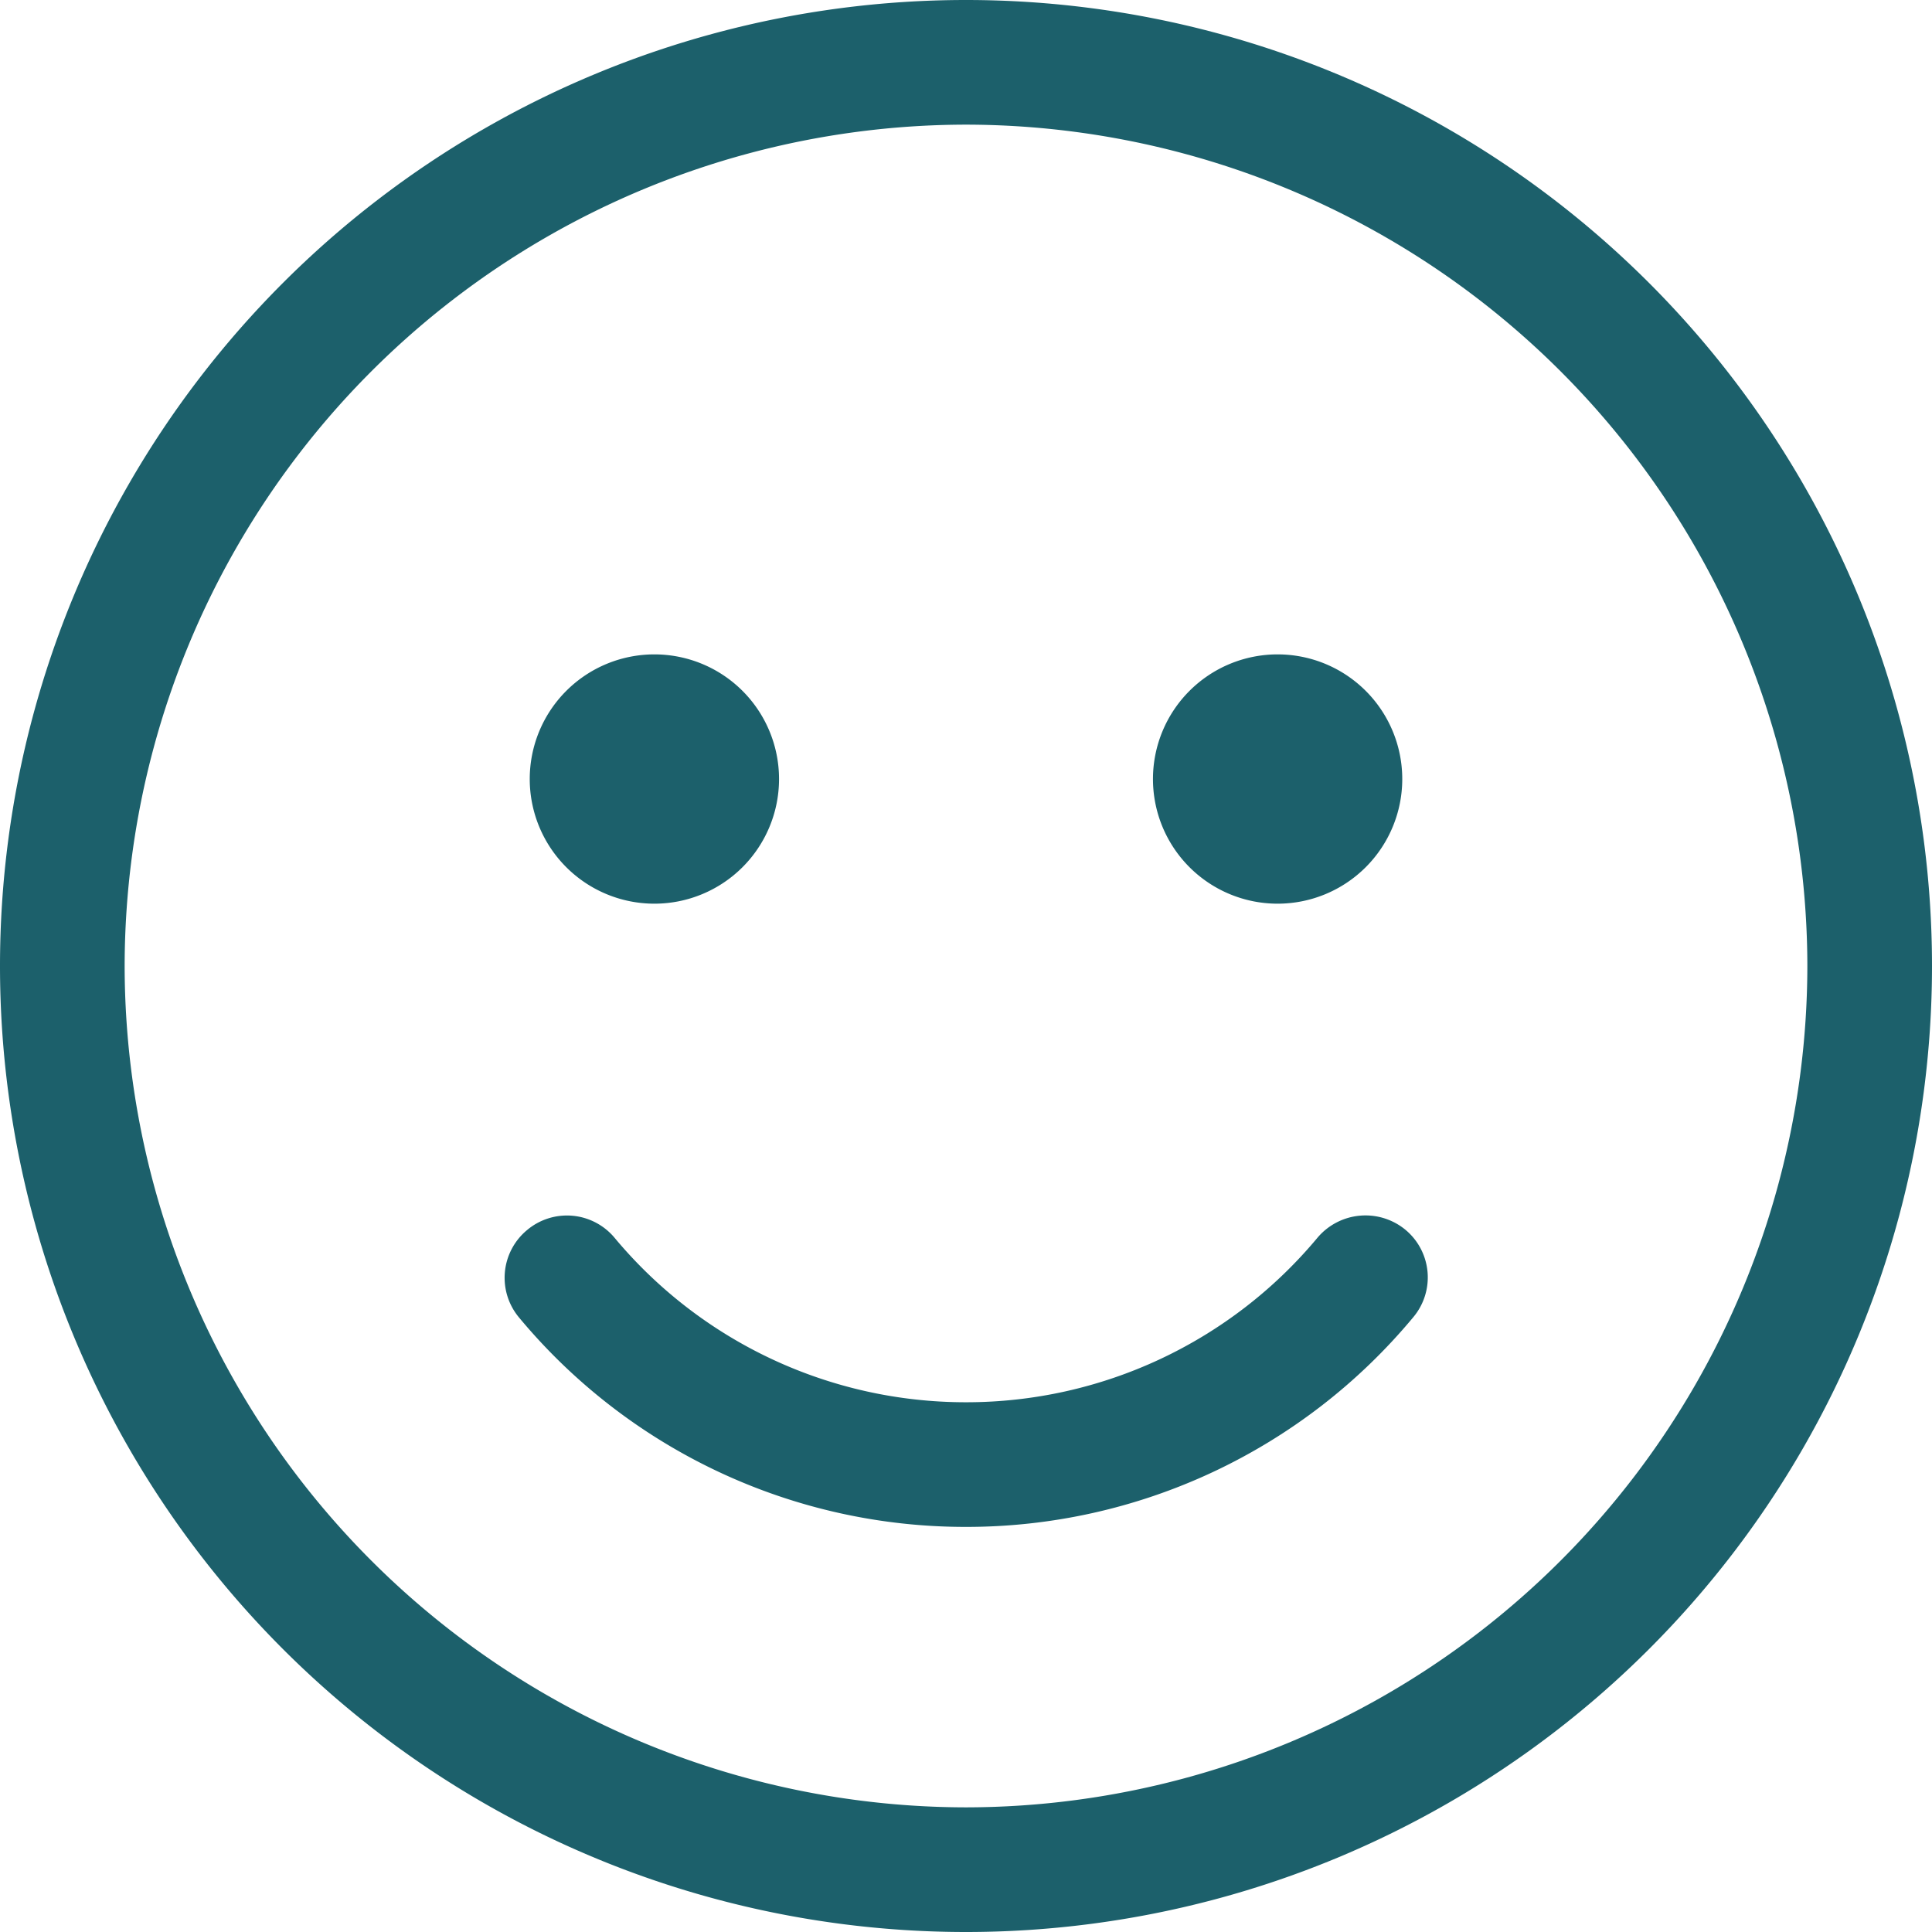 <svg xmlns="http://www.w3.org/2000/svg" width="62" height="62" viewBox="0 0 62 62">
  <path id="Kundenzufriedenheit_steigern" data-name="Kundenzufriedenheit steigern" d="M0-55A31,31,0,0,0-31-24,31,31,0,0,0,0,7,31,31,0,0,0,31-24,31,31,0,0,0,0-55ZM0,3A27.031,27.031,0,0,1-27-24,27.031,27.031,0,0,1,0-51,27.031,27.031,0,0,1,27-24,27.031,27.031,0,0,1,0,3ZM11.275-15.275A14.666,14.666,0,0,1,0-10a14.666,14.666,0,0,1-11.275-5.275,1.989,1.989,0,0,0-2.812-.25,1.988,1.988,0,0,0-.25,2.813A18.626,18.626,0,0,0,0-6a18.641,18.641,0,0,0,14.35-6.725,1.987,1.987,0,0,0-.25-2.812A2.016,2.016,0,0,0,11.275-15.275ZM-10-26a4,4,0,0,0,4-4,4,4,0,0,0-4-4,4,4,0,0,0-4,4A4,4,0,0,0-10-26Zm20,0a4,4,0,0,0,4-4,4,4,0,0,0-4-4,4,4,0,0,0-4,4A4,4,0,0,0,10-26Z" transform="translate(31 55)" fill="#1c606b"/>
</svg>
